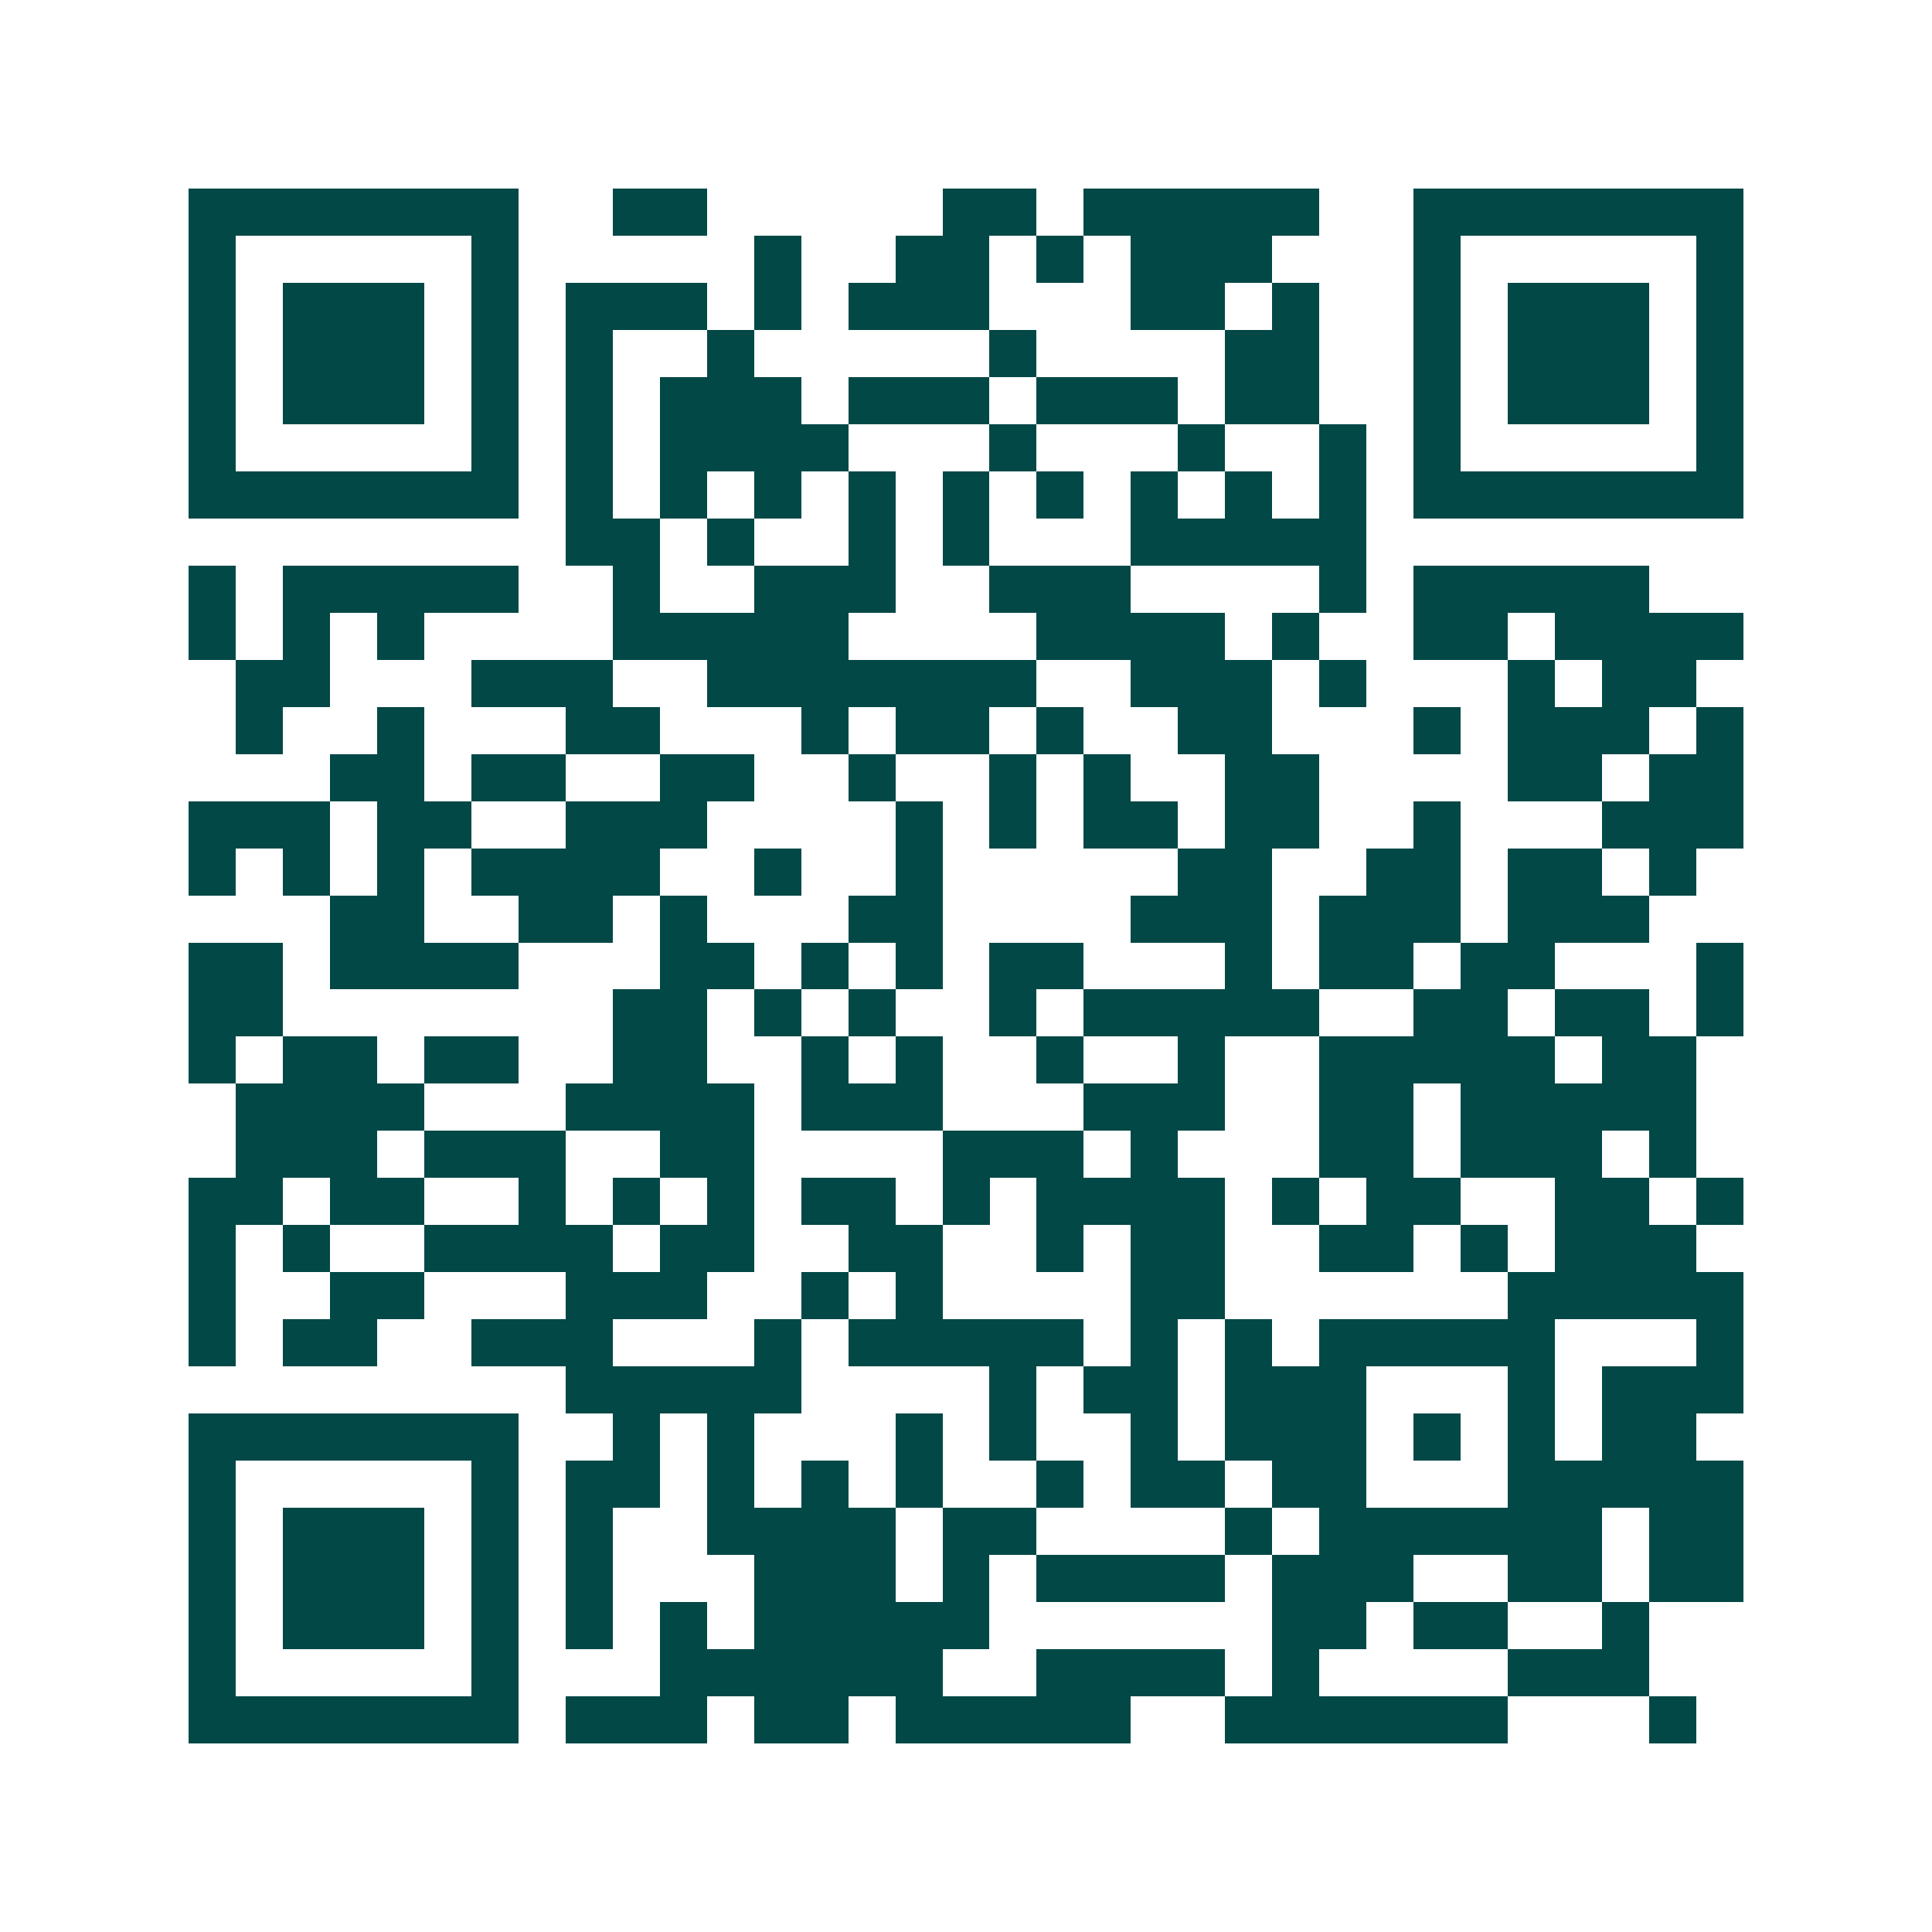 <svg xmlns="http://www.w3.org/2000/svg" width="200" height="200" viewBox="0 0 41 41" shape-rendering="crispEdges"><path fill="#ffffff" d="M0 0h41v41H0z"/><path stroke="#014847" d="M4 4.5h7m2 0h2m5 0h2m1 0h5m2 0h7M4 5.5h1m5 0h1m5 0h1m2 0h2m1 0h1m1 0h3m3 0h1m5 0h1M4 6.5h1m1 0h3m1 0h1m1 0h3m1 0h1m1 0h3m3 0h2m1 0h1m2 0h1m1 0h3m1 0h1M4 7.5h1m1 0h3m1 0h1m1 0h1m2 0h1m5 0h1m4 0h2m2 0h1m1 0h3m1 0h1M4 8.5h1m1 0h3m1 0h1m1 0h1m1 0h3m1 0h3m1 0h3m1 0h2m2 0h1m1 0h3m1 0h1M4 9.5h1m5 0h1m1 0h1m1 0h4m3 0h1m3 0h1m2 0h1m1 0h1m5 0h1M4 10.5h7m1 0h1m1 0h1m1 0h1m1 0h1m1 0h1m1 0h1m1 0h1m1 0h1m1 0h1m1 0h7M12 11.5h2m1 0h1m2 0h1m1 0h1m3 0h5M4 12.5h1m1 0h5m2 0h1m2 0h3m2 0h3m4 0h1m1 0h5M4 13.5h1m1 0h1m1 0h1m4 0h5m4 0h4m1 0h1m2 0h2m1 0h4M5 14.5h2m3 0h3m2 0h7m2 0h3m1 0h1m3 0h1m1 0h2M5 15.5h1m2 0h1m3 0h2m3 0h1m1 0h2m1 0h1m2 0h2m3 0h1m1 0h3m1 0h1M7 16.5h2m1 0h2m2 0h2m2 0h1m2 0h1m1 0h1m2 0h2m4 0h2m1 0h2M4 17.5h3m1 0h2m2 0h3m4 0h1m1 0h1m1 0h2m1 0h2m2 0h1m3 0h3M4 18.5h1m1 0h1m1 0h1m1 0h4m2 0h1m2 0h1m5 0h2m2 0h2m1 0h2m1 0h1M7 19.5h2m2 0h2m1 0h1m3 0h2m4 0h3m1 0h3m1 0h3M4 20.5h2m1 0h4m3 0h2m1 0h1m1 0h1m1 0h2m3 0h1m1 0h2m1 0h2m3 0h1M4 21.5h2m7 0h2m1 0h1m1 0h1m2 0h1m1 0h5m2 0h2m1 0h2m1 0h1M4 22.5h1m1 0h2m1 0h2m2 0h2m2 0h1m1 0h1m2 0h1m2 0h1m2 0h5m1 0h2M5 23.5h4m3 0h4m1 0h3m3 0h3m2 0h2m1 0h5M5 24.5h3m1 0h3m2 0h2m4 0h3m1 0h1m3 0h2m1 0h3m1 0h1M4 25.5h2m1 0h2m2 0h1m1 0h1m1 0h1m1 0h2m1 0h1m1 0h4m1 0h1m1 0h2m2 0h2m1 0h1M4 26.5h1m1 0h1m2 0h4m1 0h2m2 0h2m2 0h1m1 0h2m2 0h2m1 0h1m1 0h3M4 27.5h1m2 0h2m3 0h3m2 0h1m1 0h1m4 0h2m6 0h5M4 28.5h1m1 0h2m2 0h3m3 0h1m1 0h5m1 0h1m1 0h1m1 0h5m3 0h1M12 29.5h5m4 0h1m1 0h2m1 0h3m3 0h1m1 0h3M4 30.5h7m2 0h1m1 0h1m3 0h1m1 0h1m2 0h1m1 0h3m1 0h1m1 0h1m1 0h2M4 31.5h1m5 0h1m1 0h2m1 0h1m1 0h1m1 0h1m2 0h1m1 0h2m1 0h2m3 0h5M4 32.5h1m1 0h3m1 0h1m1 0h1m2 0h4m1 0h2m4 0h1m1 0h6m1 0h2M4 33.5h1m1 0h3m1 0h1m1 0h1m3 0h3m1 0h1m1 0h4m1 0h3m2 0h2m1 0h2M4 34.5h1m1 0h3m1 0h1m1 0h1m1 0h1m1 0h5m6 0h2m1 0h2m2 0h1M4 35.5h1m5 0h1m3 0h6m2 0h4m1 0h1m4 0h3M4 36.5h7m1 0h3m1 0h2m1 0h5m2 0h6m3 0h1"/></svg>
